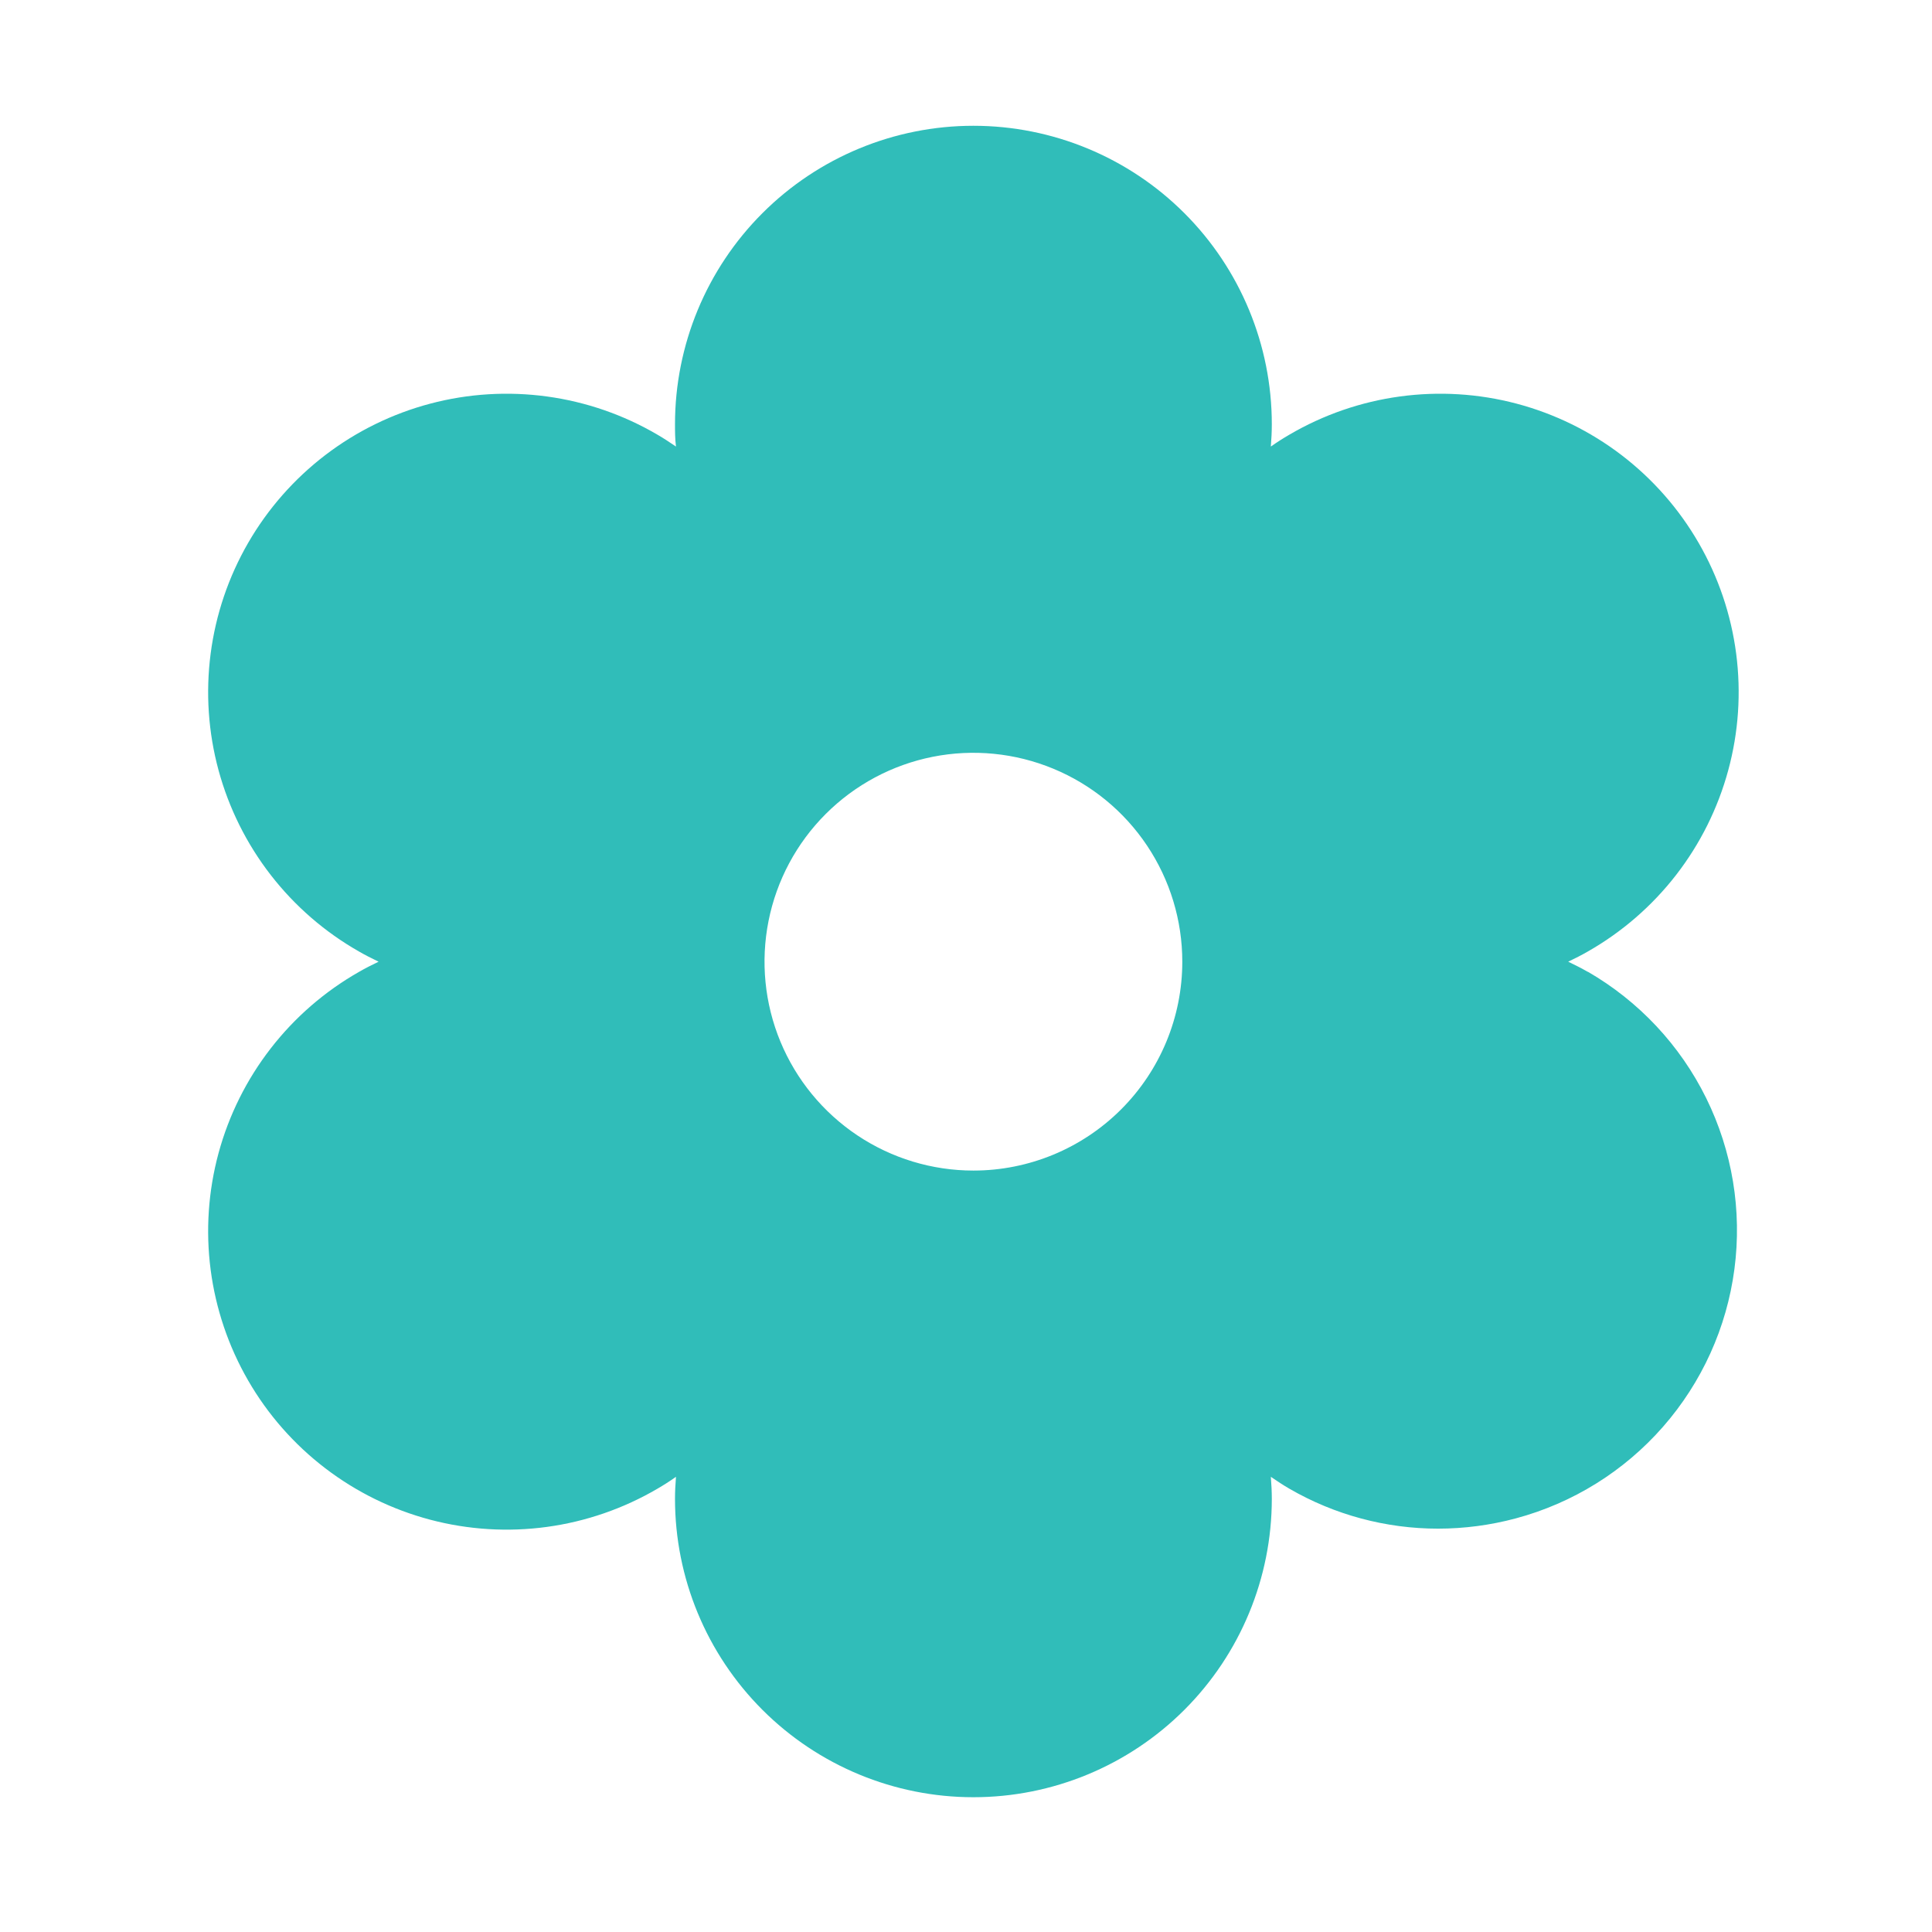 <svg width="87" height="87" viewBox="0 0 87 87" fill="none" xmlns="http://www.w3.org/2000/svg">
<path d="M71.498 43.763C71.226 43.605 70.927 43.454 70.618 43.306C70.927 43.158 71.226 43.007 71.498 42.849C73.038 41.973 74.391 40.801 75.476 39.401C76.562 38 77.36 36.398 77.824 34.688C78.289 32.978 78.41 31.193 78.182 29.436C77.953 27.678 77.38 25.983 76.493 24.449C75.607 22.914 74.427 21.57 73.019 20.493C71.611 19.417 70.004 18.629 68.291 18.176C66.578 17.723 64.792 17.614 63.036 17.854C61.28 18.094 59.589 18.679 58.06 19.575C57.788 19.733 57.506 19.911 57.227 20.109C57.254 19.773 57.271 19.438 57.271 19.102C57.271 15.538 55.855 12.12 53.335 9.6C50.815 7.08 47.397 5.664 43.833 5.664C40.27 5.664 36.852 7.08 34.332 9.6C31.812 12.12 30.396 15.538 30.396 19.102C30.396 19.417 30.396 19.753 30.44 20.109C30.161 19.918 29.879 19.733 29.607 19.575C28.078 18.679 26.387 18.094 24.631 17.854C22.875 17.614 21.089 17.723 19.376 18.176C17.663 18.629 16.056 19.417 14.648 20.493C13.24 21.57 12.059 22.914 11.173 24.449C10.287 25.983 9.714 27.678 9.485 29.436C9.257 31.193 9.378 32.978 9.842 34.688C10.307 36.398 11.105 38 12.191 39.401C13.276 40.801 14.628 41.973 16.169 42.849C16.441 43.007 16.74 43.158 17.049 43.306C16.74 43.454 16.441 43.605 16.169 43.763C14.628 44.639 13.276 45.811 12.191 47.211C11.105 48.612 10.307 50.213 9.842 51.923C9.378 53.634 9.257 55.419 9.485 57.176C9.714 58.934 10.287 60.628 11.173 62.163C12.059 63.698 13.24 65.042 14.648 66.118C16.056 67.195 17.663 67.982 19.376 68.435C21.089 68.888 22.875 68.998 24.631 68.758C26.387 68.518 28.078 67.933 29.607 67.037C29.879 66.879 30.161 66.701 30.44 66.502C30.413 66.838 30.396 67.174 30.396 67.493C30.396 71.057 31.812 74.475 34.332 76.995C36.852 79.515 40.27 80.931 43.833 80.931C47.397 80.931 50.815 79.515 53.335 76.995C55.855 74.475 57.271 71.057 57.271 67.493C57.271 67.178 57.254 66.842 57.227 66.502C57.506 66.694 57.788 66.879 58.06 67.037C60.096 68.216 62.407 68.837 64.759 68.837C65.941 68.836 67.118 68.68 68.26 68.374C70.827 67.686 73.132 66.252 74.884 64.253C76.636 62.255 77.757 59.782 78.103 57.147C78.45 54.512 78.007 51.833 76.832 49.45C75.656 47.066 73.8 45.085 71.498 43.756V43.763ZM43.833 52.712C41.973 52.712 40.154 52.16 38.608 51.127C37.061 50.093 35.855 48.624 35.143 46.906C34.431 45.187 34.245 43.295 34.608 41.471C34.971 39.646 35.867 37.97 37.182 36.655C38.498 35.339 40.174 34.443 41.998 34.08C43.823 33.717 45.714 33.904 47.433 34.616C49.152 35.328 50.621 36.533 51.654 38.08C52.688 39.627 53.24 41.446 53.24 43.306C53.24 45.801 52.249 48.193 50.485 49.957C48.721 51.721 46.328 52.712 43.833 52.712Z" fill="#30BDB9"/>
</svg>
